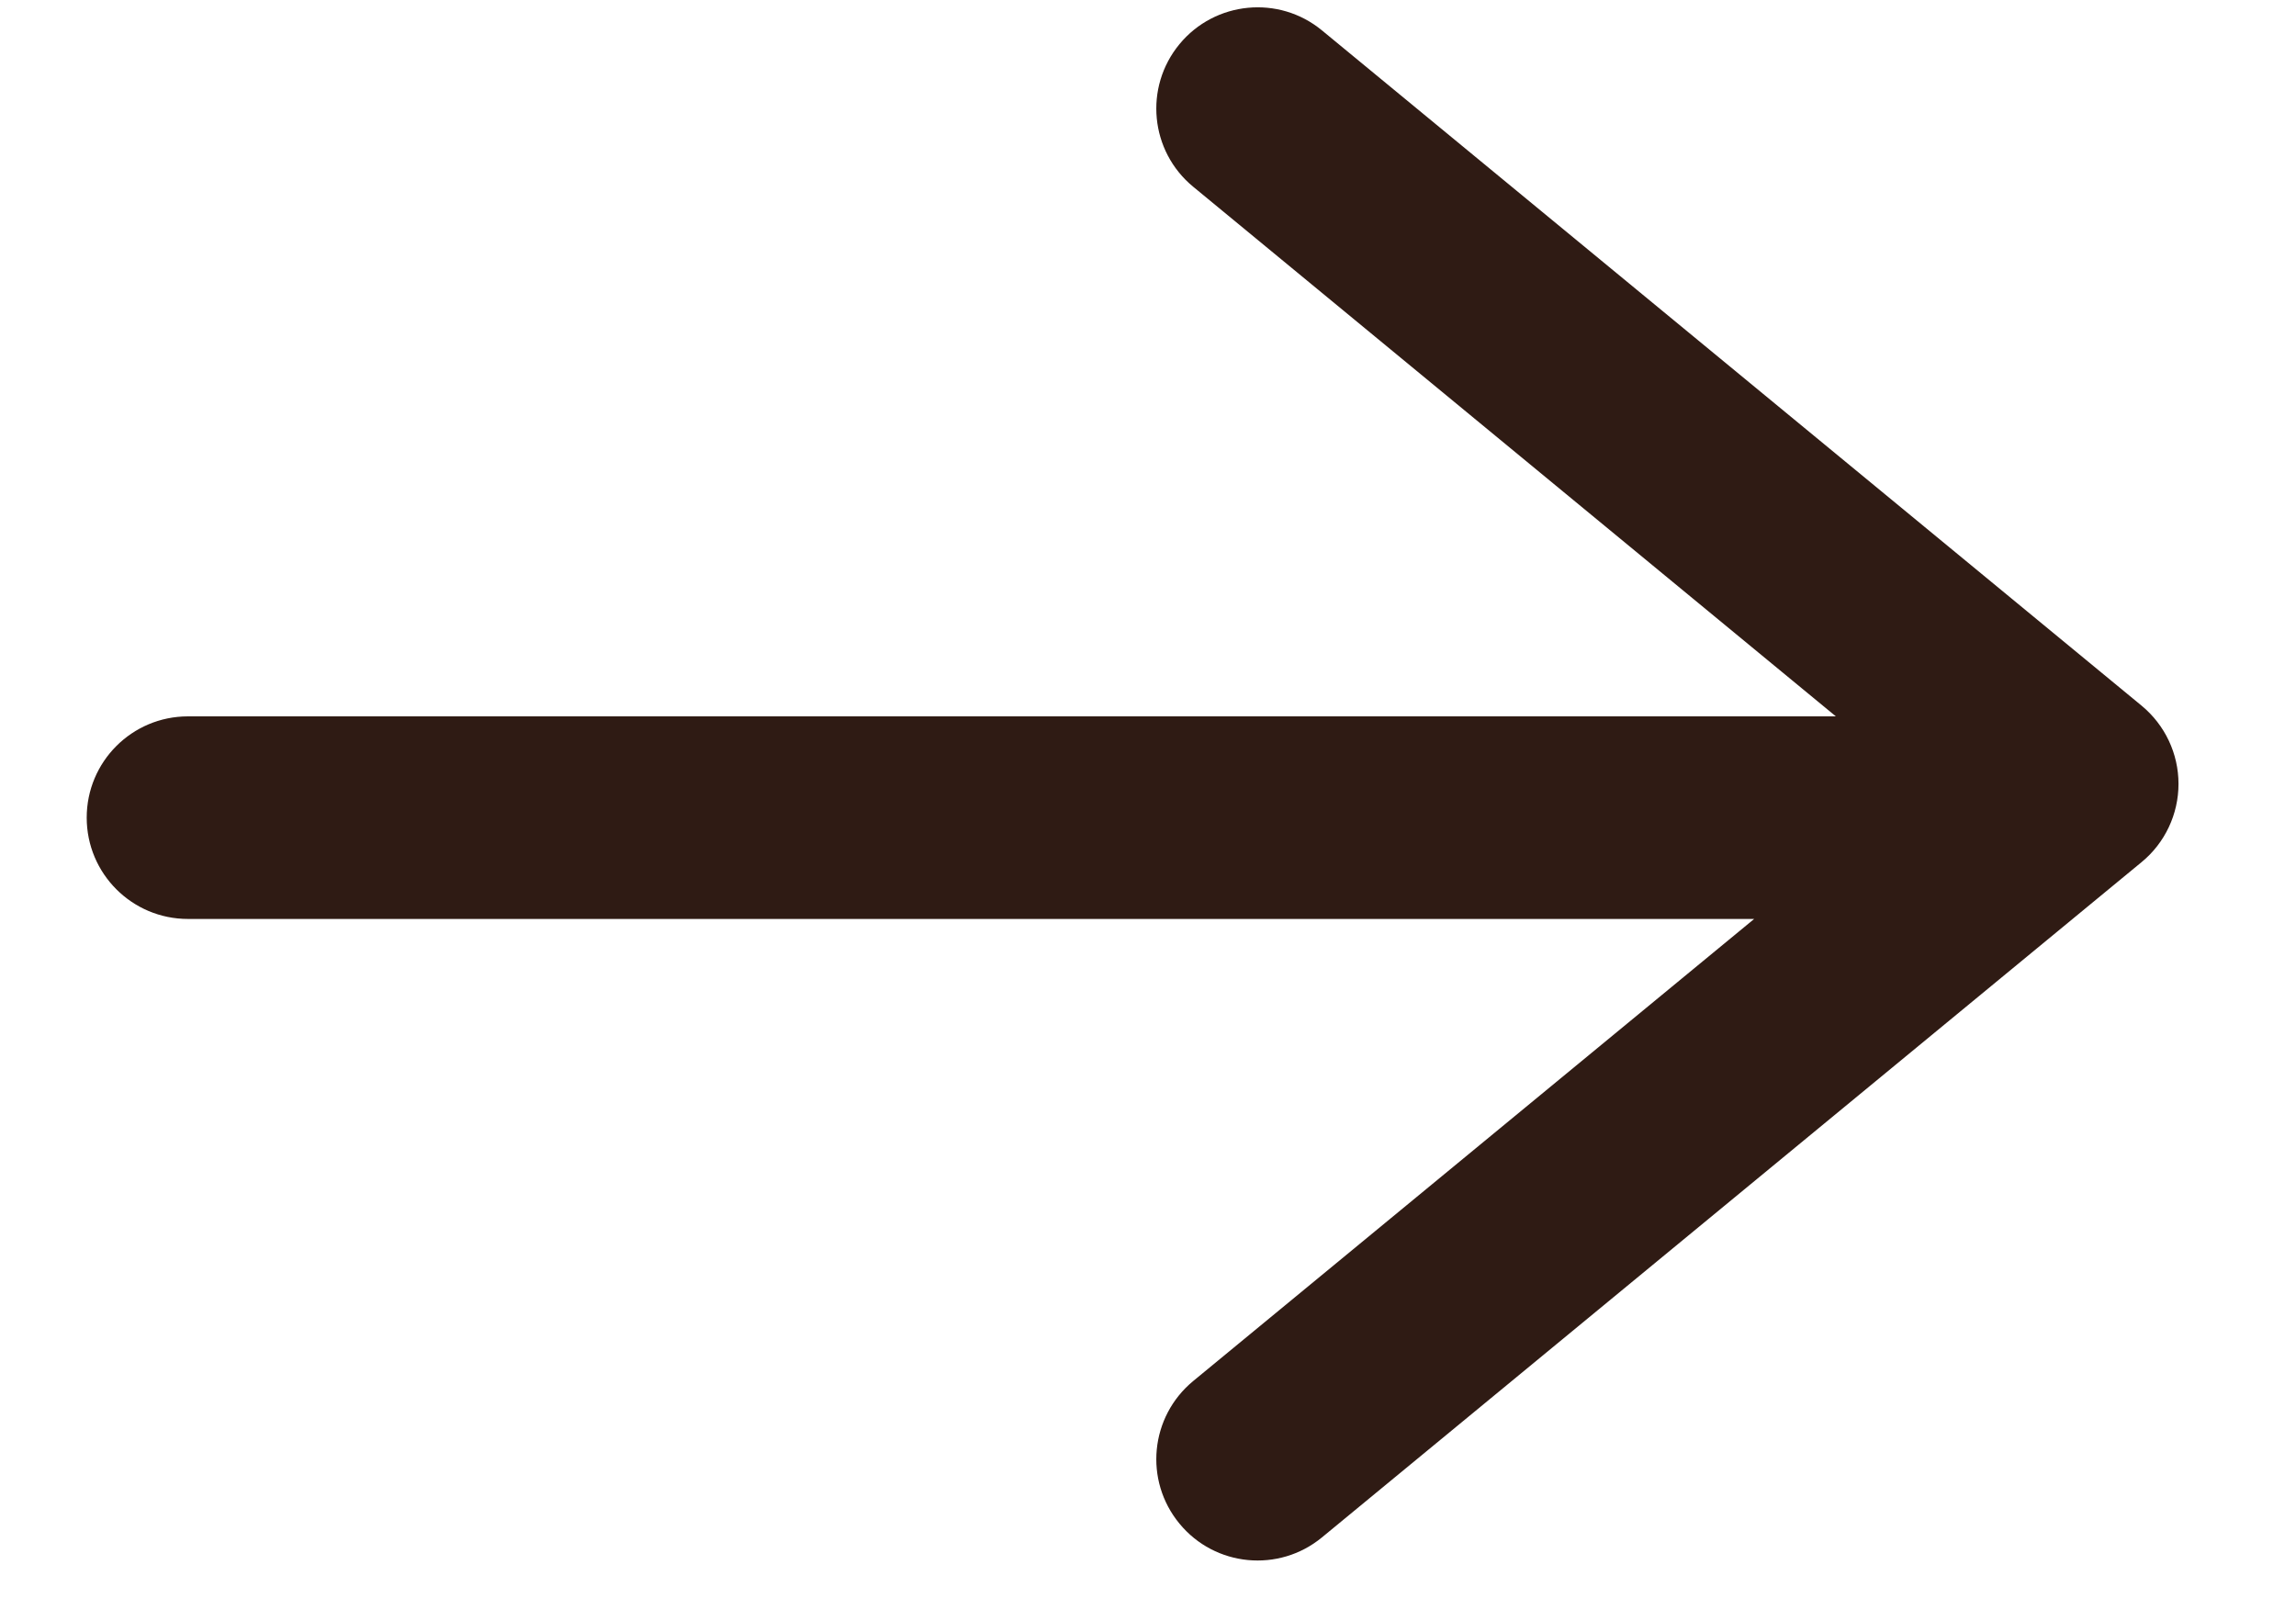 <?xml version="1.0" encoding="UTF-8"?> <svg xmlns="http://www.w3.org/2000/svg" width="17" height="12" viewBox="0 0 17 12" fill="none"> <path fill-rule="evenodd" clip-rule="evenodd" d="M9.788 0.225C9.469 -0.038 8.996 0.008 8.733 0.327C8.469 0.647 8.515 1.12 8.835 1.383L13.593 5.304L1.392 5.304C0.977 5.304 0.642 5.64 0.642 6.054C0.642 6.468 0.977 6.804 1.392 6.804L12.988 6.804L8.835 10.225C8.515 10.489 8.469 10.961 8.733 11.281C8.996 11.601 9.469 11.646 9.788 11.383L15.857 6.383C16.03 6.241 16.13 6.028 16.13 5.804C16.13 5.58 16.03 5.368 15.857 5.225L9.788 0.225Z" fill="#2F1B14"></path> </svg> 